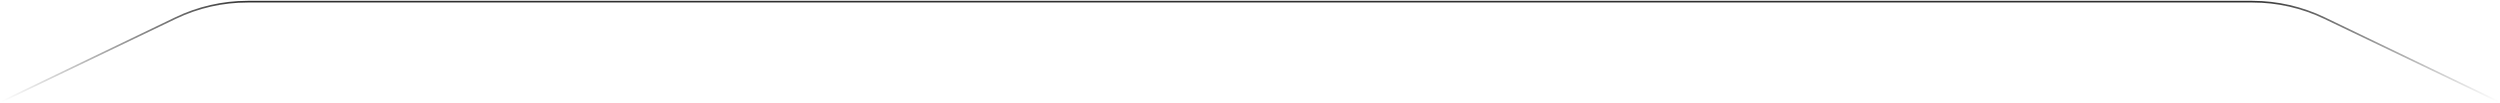 <svg width="1502" height="62" viewBox="0 0 1502 62" fill="none" xmlns="http://www.w3.org/2000/svg">
<path d="M1 61L105.484 10.848C118.989 4.365 133.777 1 148.757 1H376H751H1126H1353.24C1368.22 1 1383.01 4.365 1396.52 10.848L1501 61" stroke="url(#paint0_linear_18_892)" stroke-linecap="round" stroke-linejoin="round"/>
<defs>
<linearGradient id="paint0_linear_18_892" x1="1" y1="2.104" x2="1501" y2="2.104" gradientUnits="userSpaceOnUse">
<stop stop-color="#2F2F2F" stop-opacity="0"/>
<stop offset="0.1" stop-color="#2F2F2F"/>
<stop offset="0.9" stop-color="#2F2F2F"/>
<stop offset="1" stop-color="#2F2F2F" stop-opacity="0"/>
</linearGradient>
</defs>
</svg>
